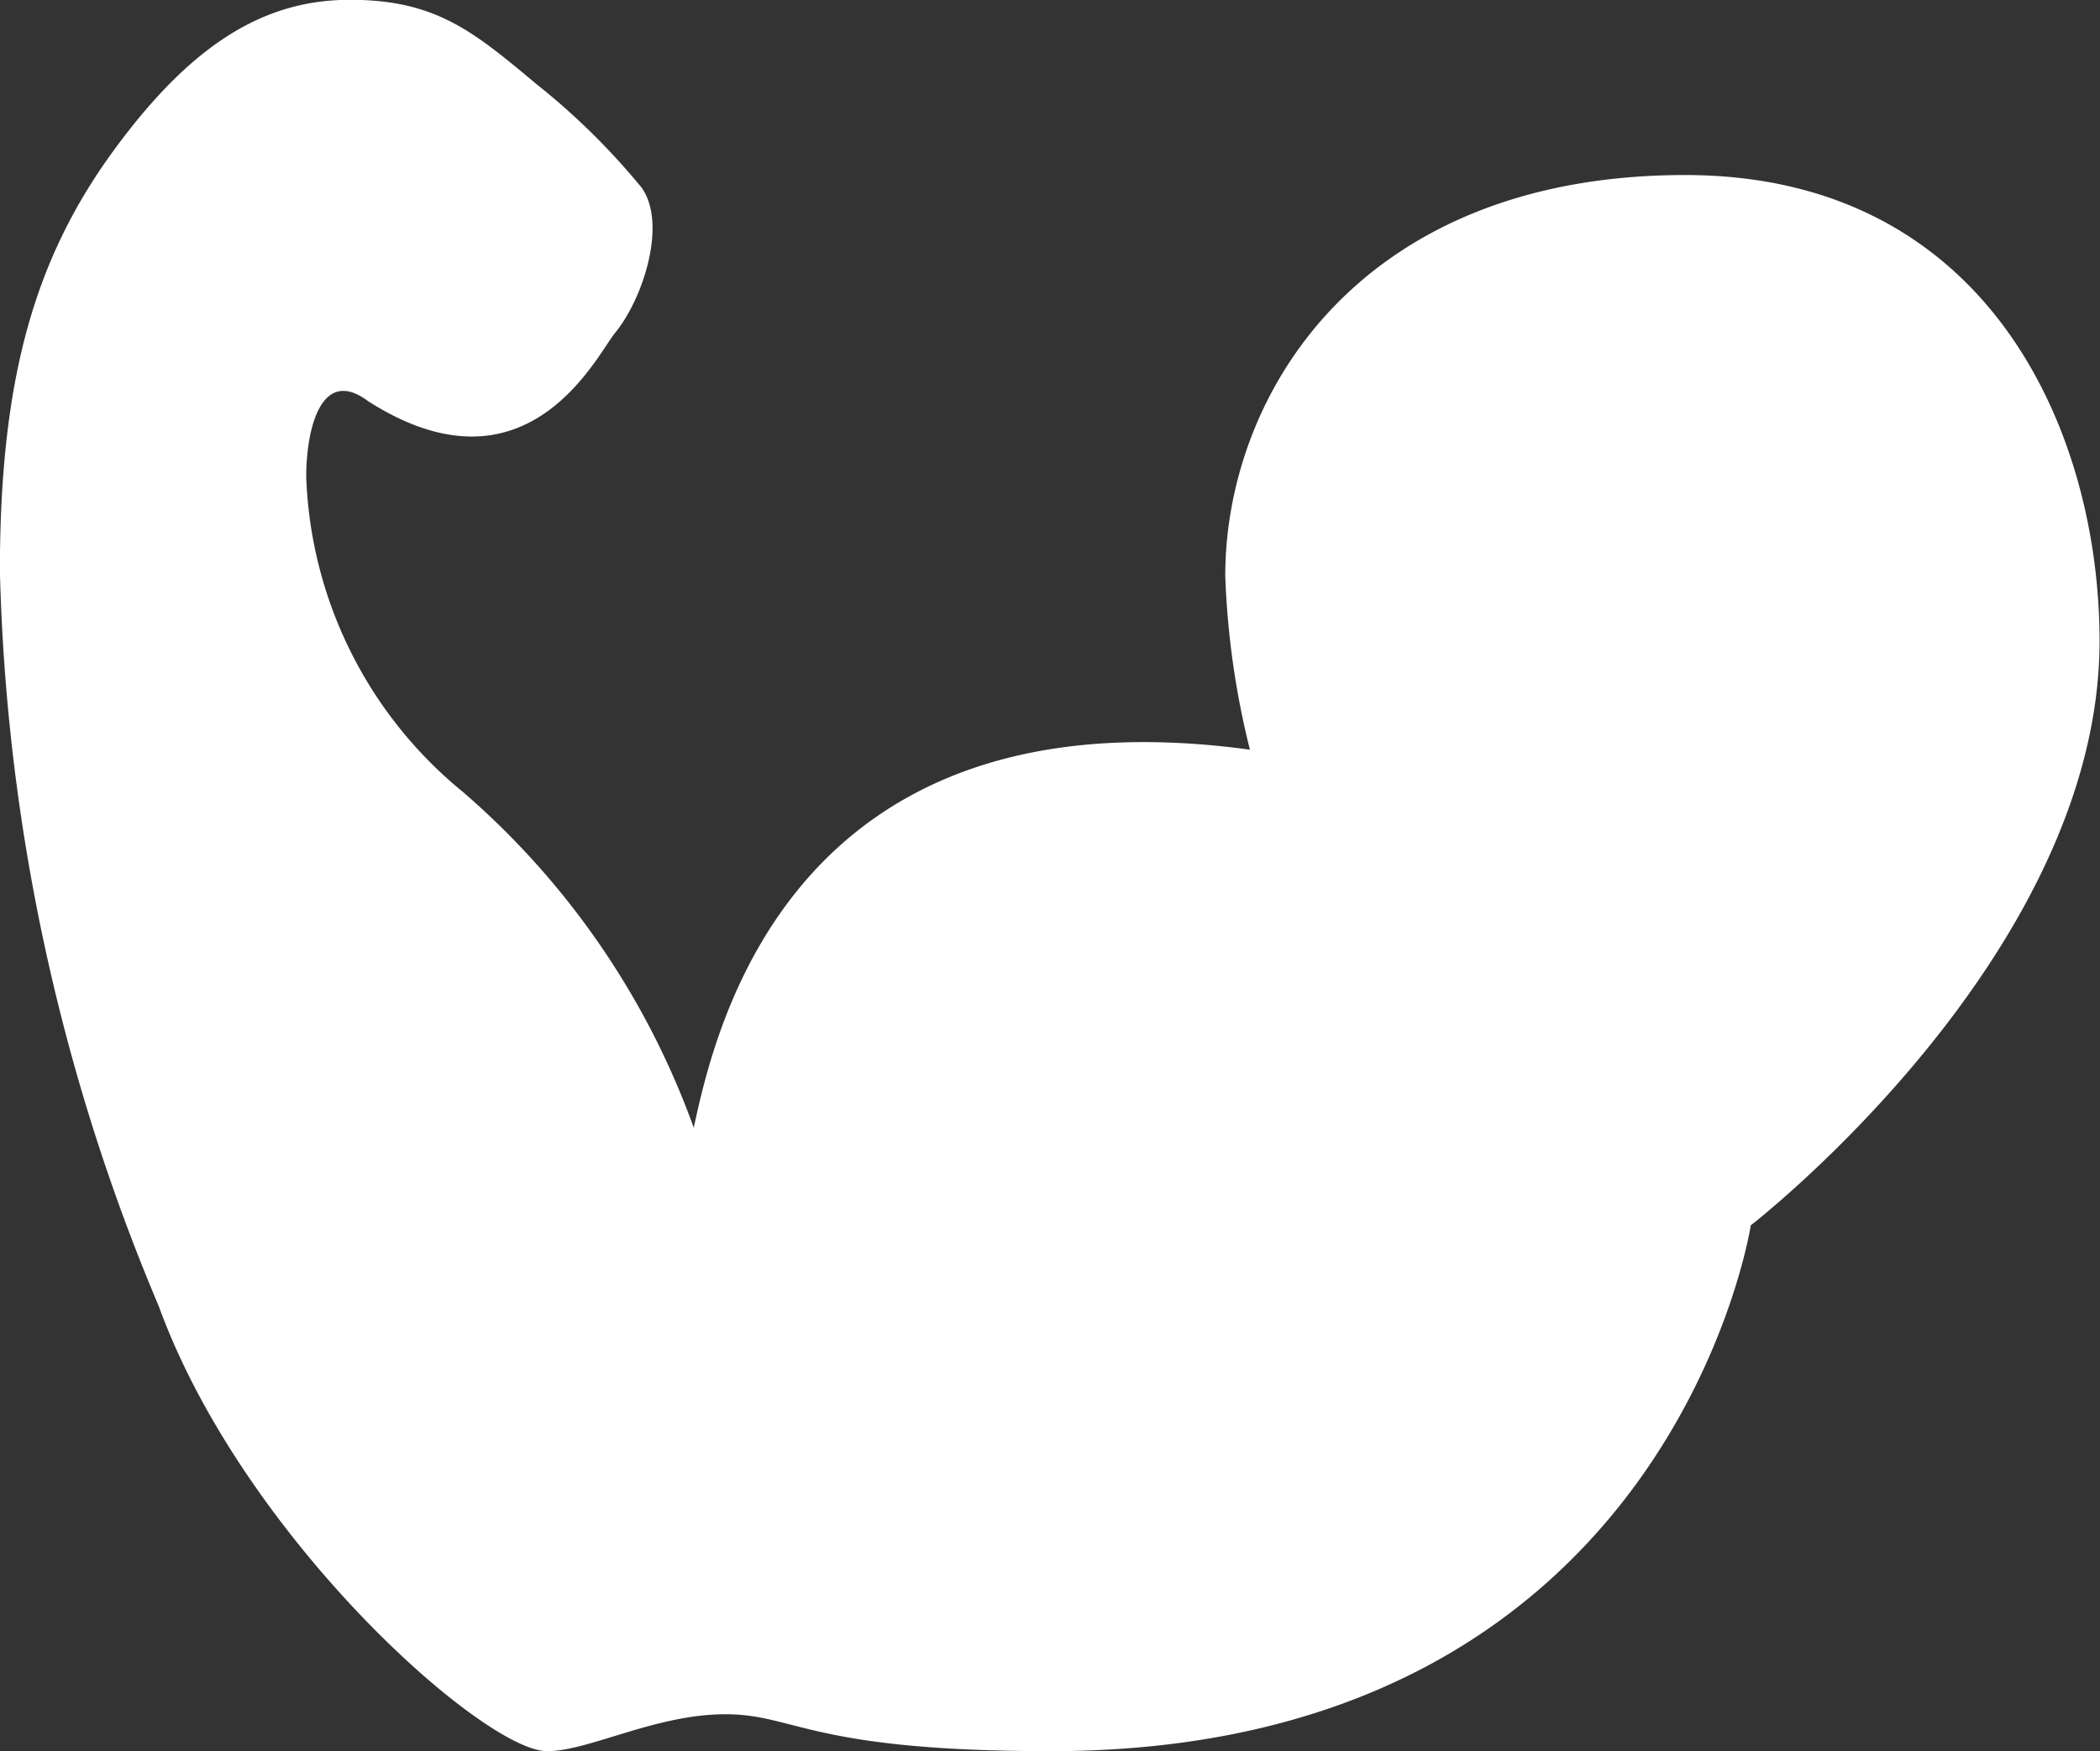 <?xml version="1.0" encoding="UTF-8"?>
<svg xmlns="http://www.w3.org/2000/svg" width="42.567" height="35.487" viewBox="0 0 42.567 35.487">
  <rect x="0" y="0" width="42.567" height="35.487" fill="#333333" stroke="none"/>
  <path id="Path_132" data-name="Path 132" d="M51.289,46.666S49.65,57.313,37.1,57.313c-4.882,0-5.172-.748-6.594-.748s-2.765.748-3.614.748c-1.284,0-6.17-4.339-7.872-9.018A40.76,40.76,0,0,1,15.8,33.4c0-3.938.718-6.382,2.357-8.594,1.547-2.09,3-2.984,4.74-2.984s2.5.641,3.776,1.706A14.105,14.105,0,0,1,28.8,25.619c.533.721.044,2.255-.533,2.957-.384.472-1.787,3.429-5,1.382-.957-.721-1.258.566-1.258,1.531a8.631,8.631,0,0,0,3.172,6.382,16.255,16.255,0,0,1,4.683,6.807c.421-1.915,1.912-8.934,11.274-7.66a16.884,16.884,0,0,1-.5-3.52c0-3.671,2.714-8.125,9.322-8.125,6.143,0,8.4,5.189,8.4,9.443,0,6.382-7.08,11.85-7.08,11.85" transform="translate(-15.802 -21.826)" fill="#fff"></path>
</svg>
